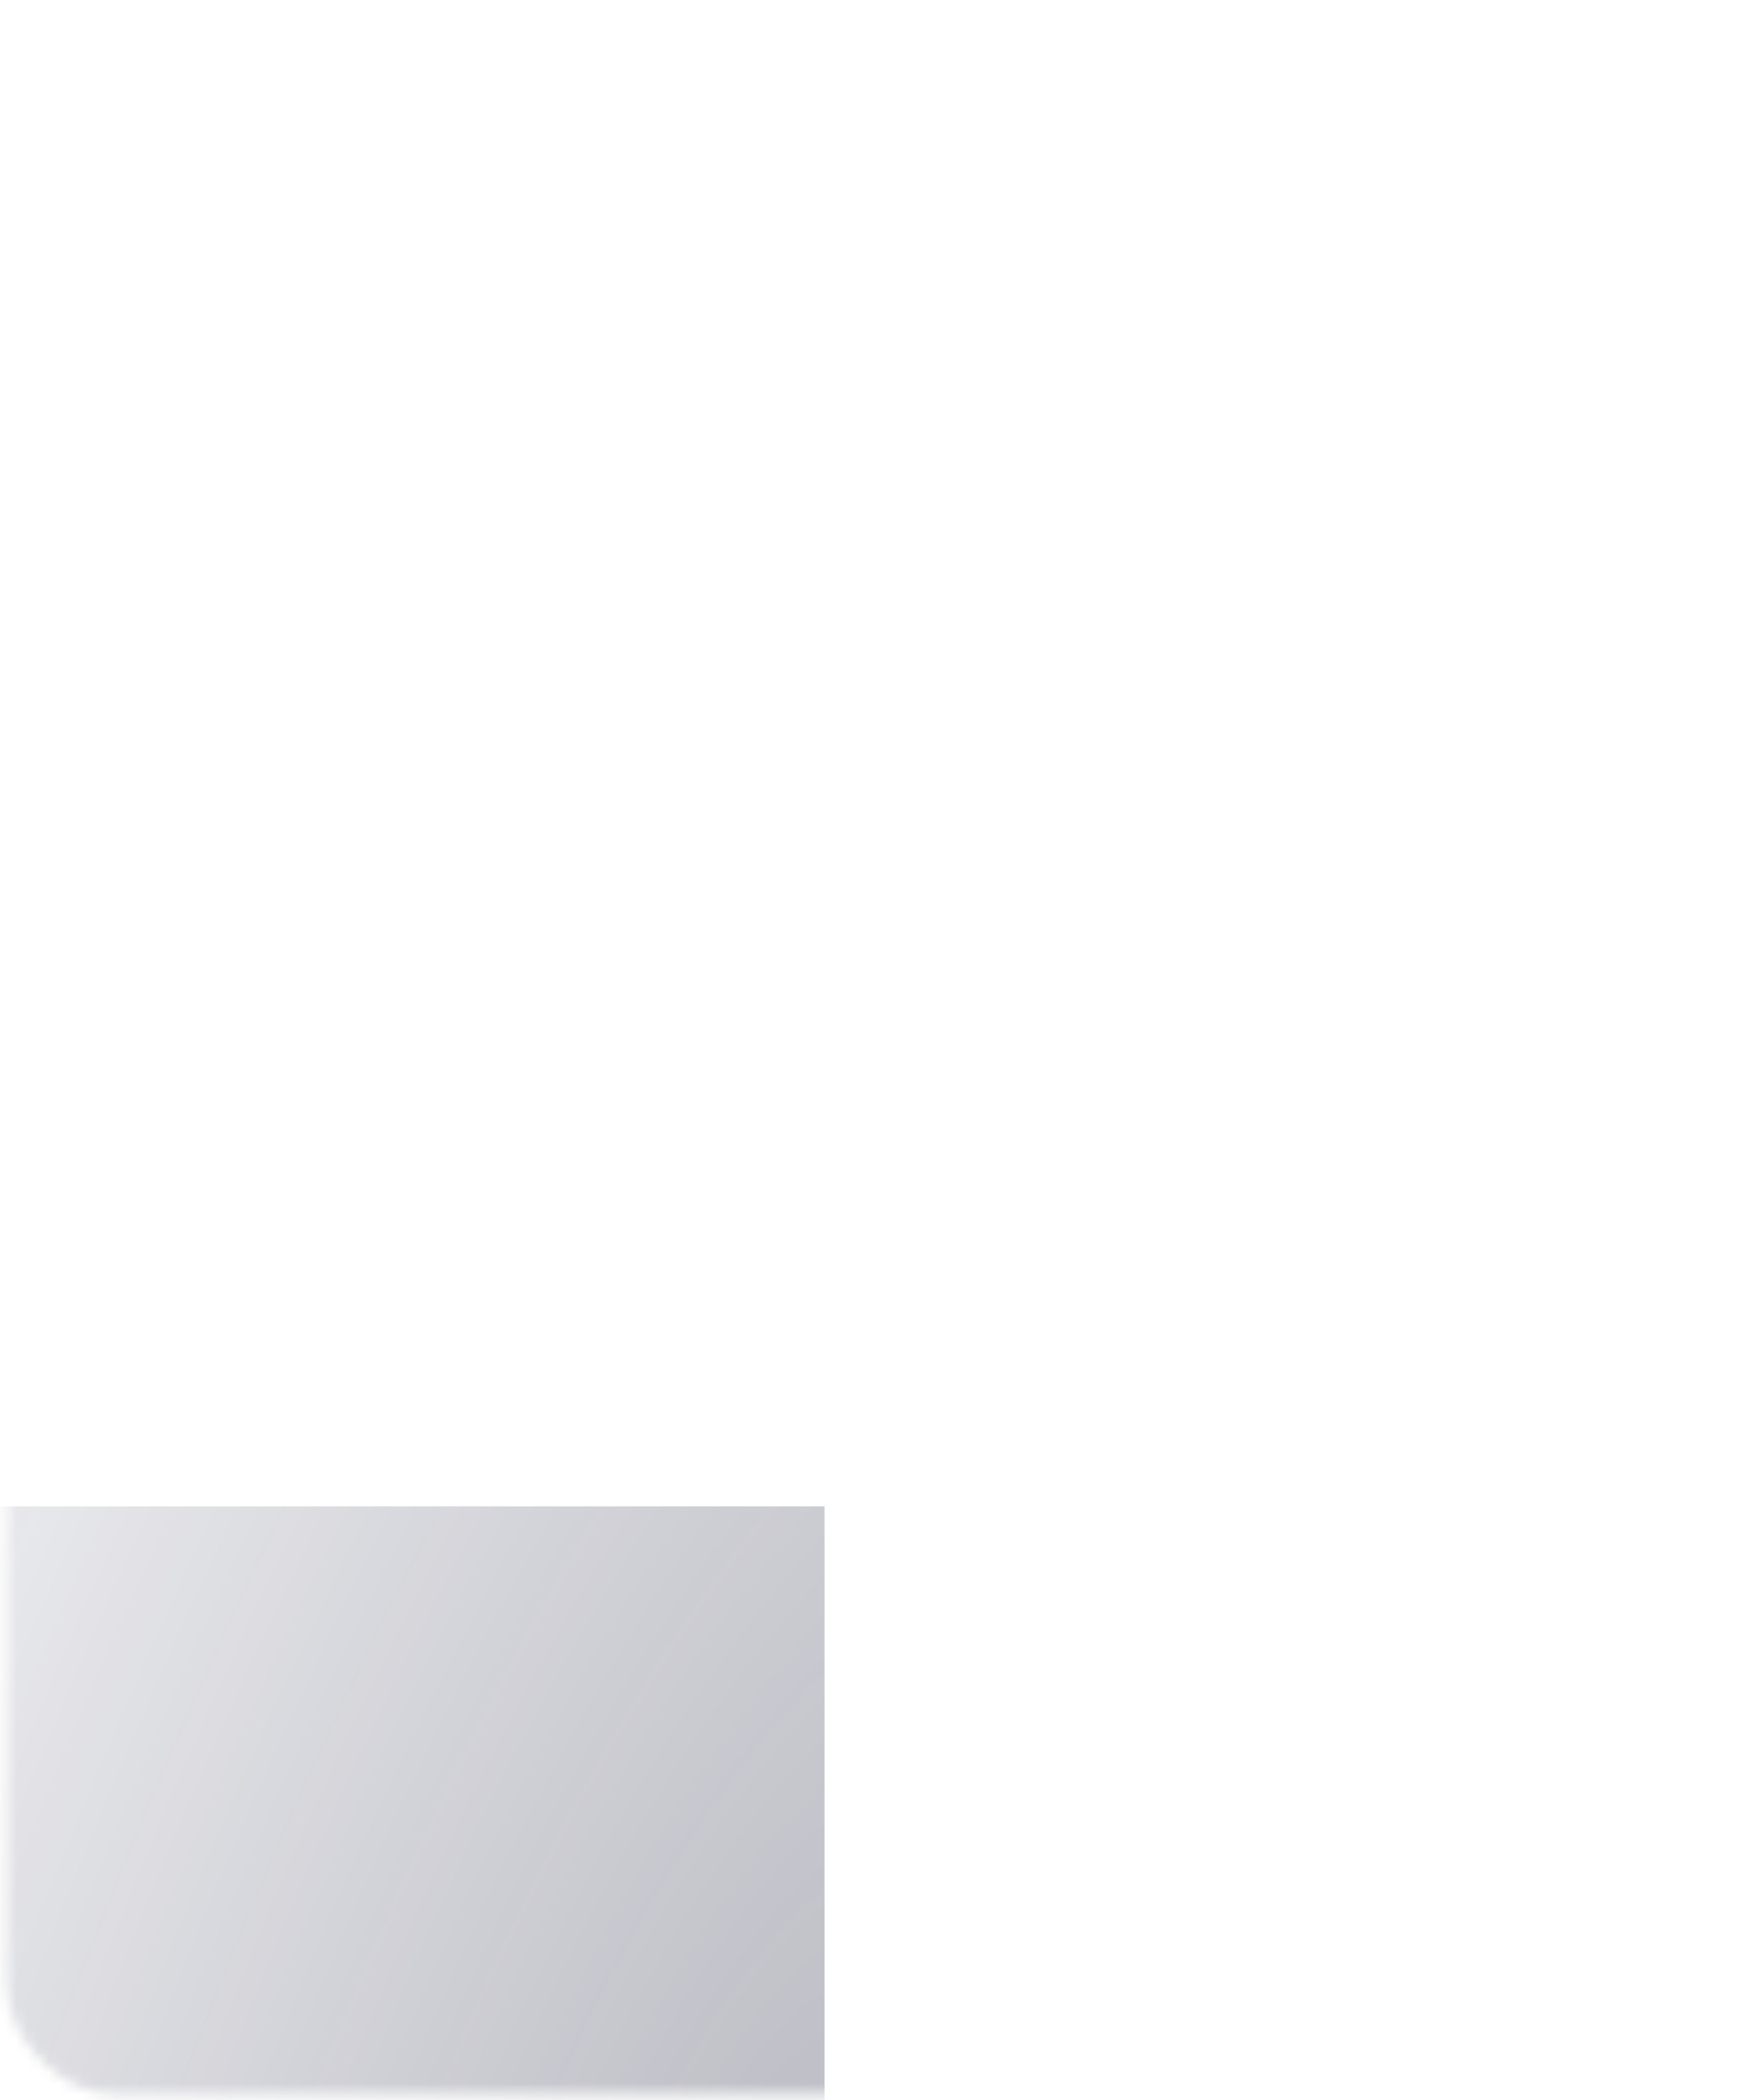 <svg width="158" height="191" viewBox="0 0 158 191" fill="none" xmlns="http://www.w3.org/2000/svg">
<mask id="mask0_83_17665" style="mask-type:alpha" maskUnits="userSpaceOnUse" x="0" y="0" width="158" height="191">
<rect x="0.586" y="0.893" width="157.414" height="189.574" rx="10" fill="#D9D9D9"/>
</mask>
<g mask="url(#mask0_83_17665)">
<g filter="url(#filter0_f_83_17665)">
<rect width="153" height="74" transform="matrix(-1 0 0 1 75 137)" fill="url(#paint0_radial_83_17665)" fill-opacity="0.3"/>
</g>
</g>
<defs>
<filter id="filter0_f_83_17665" x="-125.93" y="89.07" width="248.86" height="169.86" filterUnits="userSpaceOnUse" color-interpolation-filters="sRGB">
<feFlood flood-opacity="0" result="BackgroundImageFix"/>
<feBlend mode="normal" in="SourceGraphic" in2="BackgroundImageFix" result="shape"/>
<feGaussianBlur stdDeviation="23.965" result="effect1_foregroundBlur_83_17665"/>
</filter>
<radialGradient id="paint0_radial_83_17665" cx="0" cy="0" r="1" gradientUnits="userSpaceOnUse" gradientTransform="translate(6.749 71.351) rotate(-21.431) scale(132.683 386.977)">
<stop stop-color="#22253D"/>
<stop offset="1" stop-color="#0E1236" stop-opacity="0"/>
</radialGradient>
</defs>
</svg>
